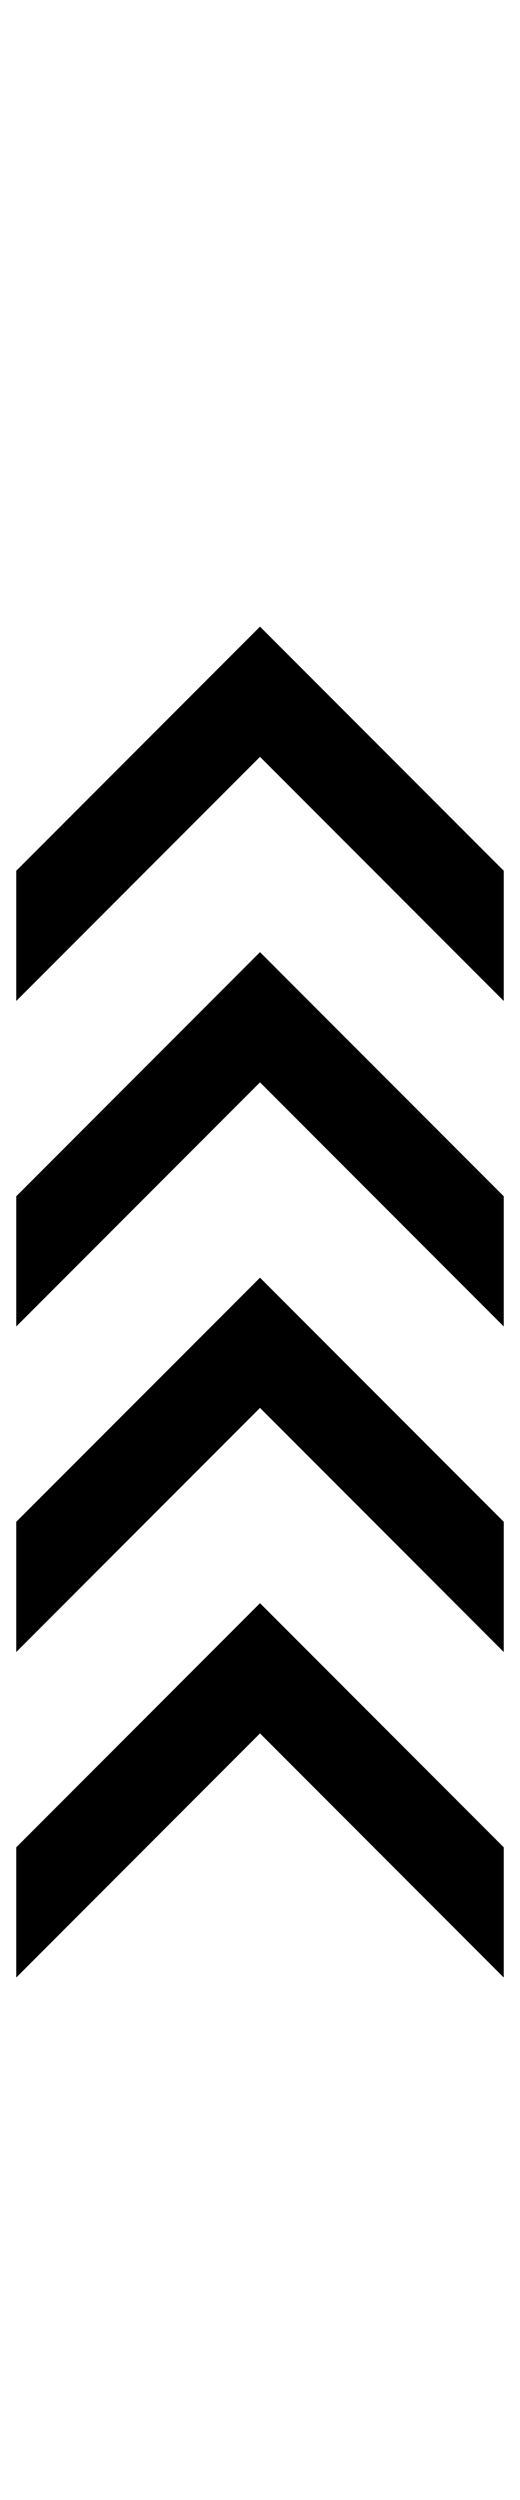<svg xmlns="http://www.w3.org/2000/svg" version="1.1" viewBox="-10 0 320 1536">
    <path id="rect825" style="opacity:1;fill:#000000;fill-opacity:1;stroke-width:0.945;stroke-linecap:round;stroke-linejoin:round;stroke-miterlimit:29.3" d="M 0,1215 V 1135 L 150,985 300,1135 v 80 L 150,1065 Z" />
    <path id="rect835" style="opacity:1;fill:#000000;fill-opacity:1;stroke-width:0.945;stroke-linecap:round;stroke-linejoin:round;stroke-miterlimit:29.3" d="M 0,1015 V 935 L 150,785 300,935 v 80 L 150,865 Z" />
    <path id="path1435" style="opacity:1;fill:#000000;fill-opacity:1;stroke-width:0.945;stroke-linecap:round;stroke-linejoin:round;stroke-miterlimit:29.3" d="M 0,815 V 735 L 150,585 300,735 v 80 L 150,665 Z" />
    <path id="path1535" style="opacity:1;fill:#000000;fill-opacity:1;stroke-width:0.945;stroke-linecap:round;stroke-linejoin:round;stroke-miterlimit:29.3" d="M 0,615 V 535 L 150,385 300,535 v 80 L 150,465 Z" />
</svg>
